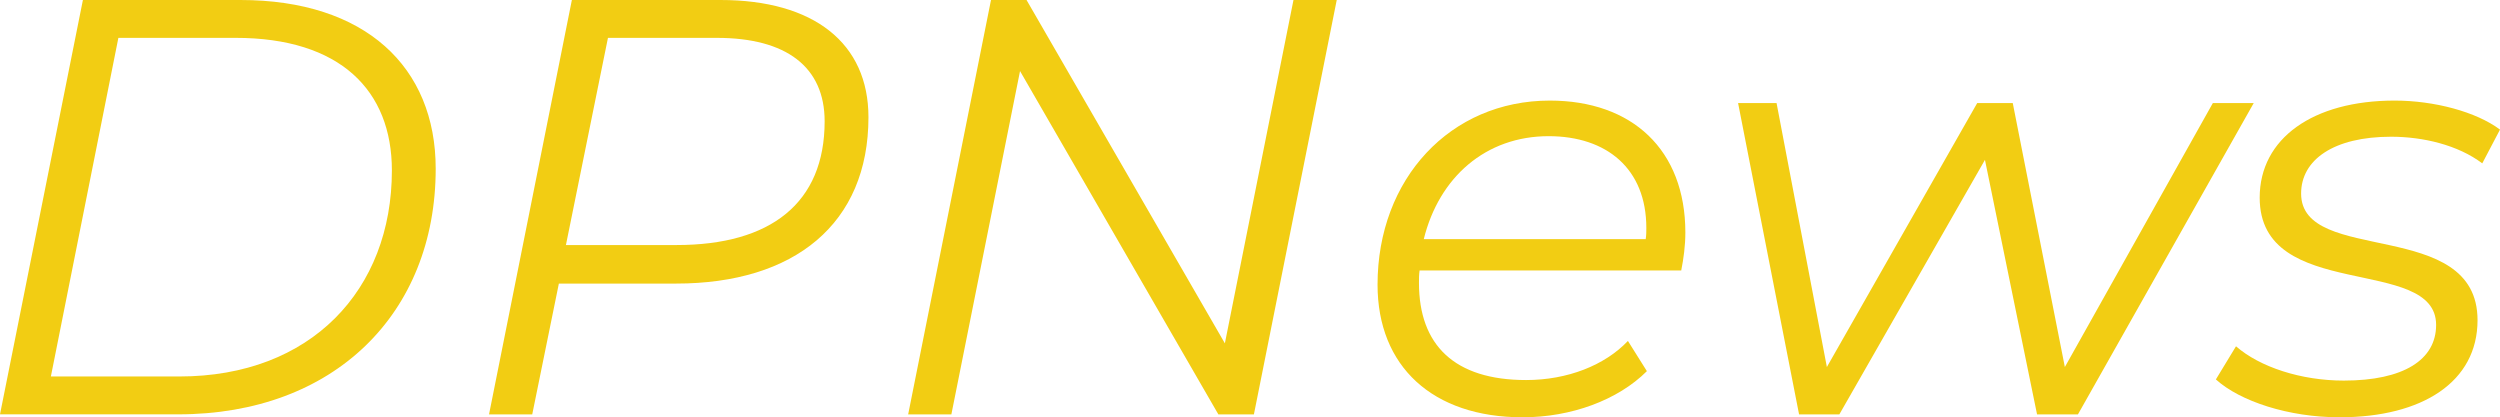 <?xml version="1.0" encoding="UTF-8"?>
<svg id="a" data-name="Layer 1" xmlns="http://www.w3.org/2000/svg" viewBox="0 0 407.39 68.01">
  <defs>
    <style>
      .b {
        fill: #f2cd13;
      }
    </style>
  </defs>
  <path class="b" d="m13.51,0h25.66c20.35,0,31.83,10.9,31.83,27.49,0,23.63-16.59,40.03-41.96,40.03H0L13.51,0Zm15.72,61.35c21.42,0,34.63-14.08,34.63-33.57,0-13.02-8.39-21.61-25.47-21.61h-19.1l-11,55.18h20.93Z"/>
  <path class="b" d="m141.52,19.1c0,17.36-12.06,27.11-31.35,27.11h-19.1l-4.34,21.32h-7.04L93.19,0h24.21c15.24,0,24.12,7.04,24.12,19.1Zm-7.14.67c0-8.88-6.27-13.6-17.56-13.6h-17.75l-6.85,33.76h18.04c15.34,0,24.12-6.85,24.12-20.16Z"/>
  <path class="b" d="m217.83,0l-13.5,67.53h-5.79l-32.32-55.95-11.19,55.95h-7.04L161.49,0h5.79l32.32,55.95L210.78,0h7.04Z"/>
  <path class="b" d="m231.33,44.08c-.1.68-.1,1.35-.1,2.03,0,10.13,5.79,15.82,17.46,15.82,6.75,0,12.83-2.41,16.59-6.37l3.09,4.92c-4.73,4.73-12.35,7.52-20.26,7.52-14.66,0-23.63-8.3-23.63-21.61,0-17.27,11.87-30,28.07-30,13.41,0,22.09,8.01,22.09,21.51,0,2.12-.29,4.25-.67,6.17h-42.64Zm.68-5.11h36.17c.1-.68.1-1.25.1-1.83,0-9.65-6.46-14.95-15.92-14.95-10.23,0-17.85,6.66-20.35,16.79Z"/>
  <path class="b" d="m367.26,16.79l-28.65,50.74h-6.66l-8.49-41.48-23.73,41.48h-6.56l-9.94-50.74h6.27l8.2,43.02,24.5-43.02h5.79l8.49,43.02,24.12-43.02h6.66Z"/>
  <path class="b" d="m361.09,61.83l3.28-5.4c3.86,3.38,10.61,5.59,17.56,5.59,9.74,0,15.05-3.38,15.05-9.07,0-11.48-28.75-3.57-28.75-20.74,0-9.65,8.68-15.82,21.99-15.82,6.46,0,13.31,1.83,17.17,4.73l-2.89,5.5c-3.96-2.99-9.65-4.34-14.86-4.34-9.36,0-14.66,3.76-14.66,9.26,0,11.77,28.75,3.76,28.75,20.64,0,10.03-8.97,15.82-22.48,15.82-8.3,0-16.21-2.6-20.16-6.17Z"/>
</svg>